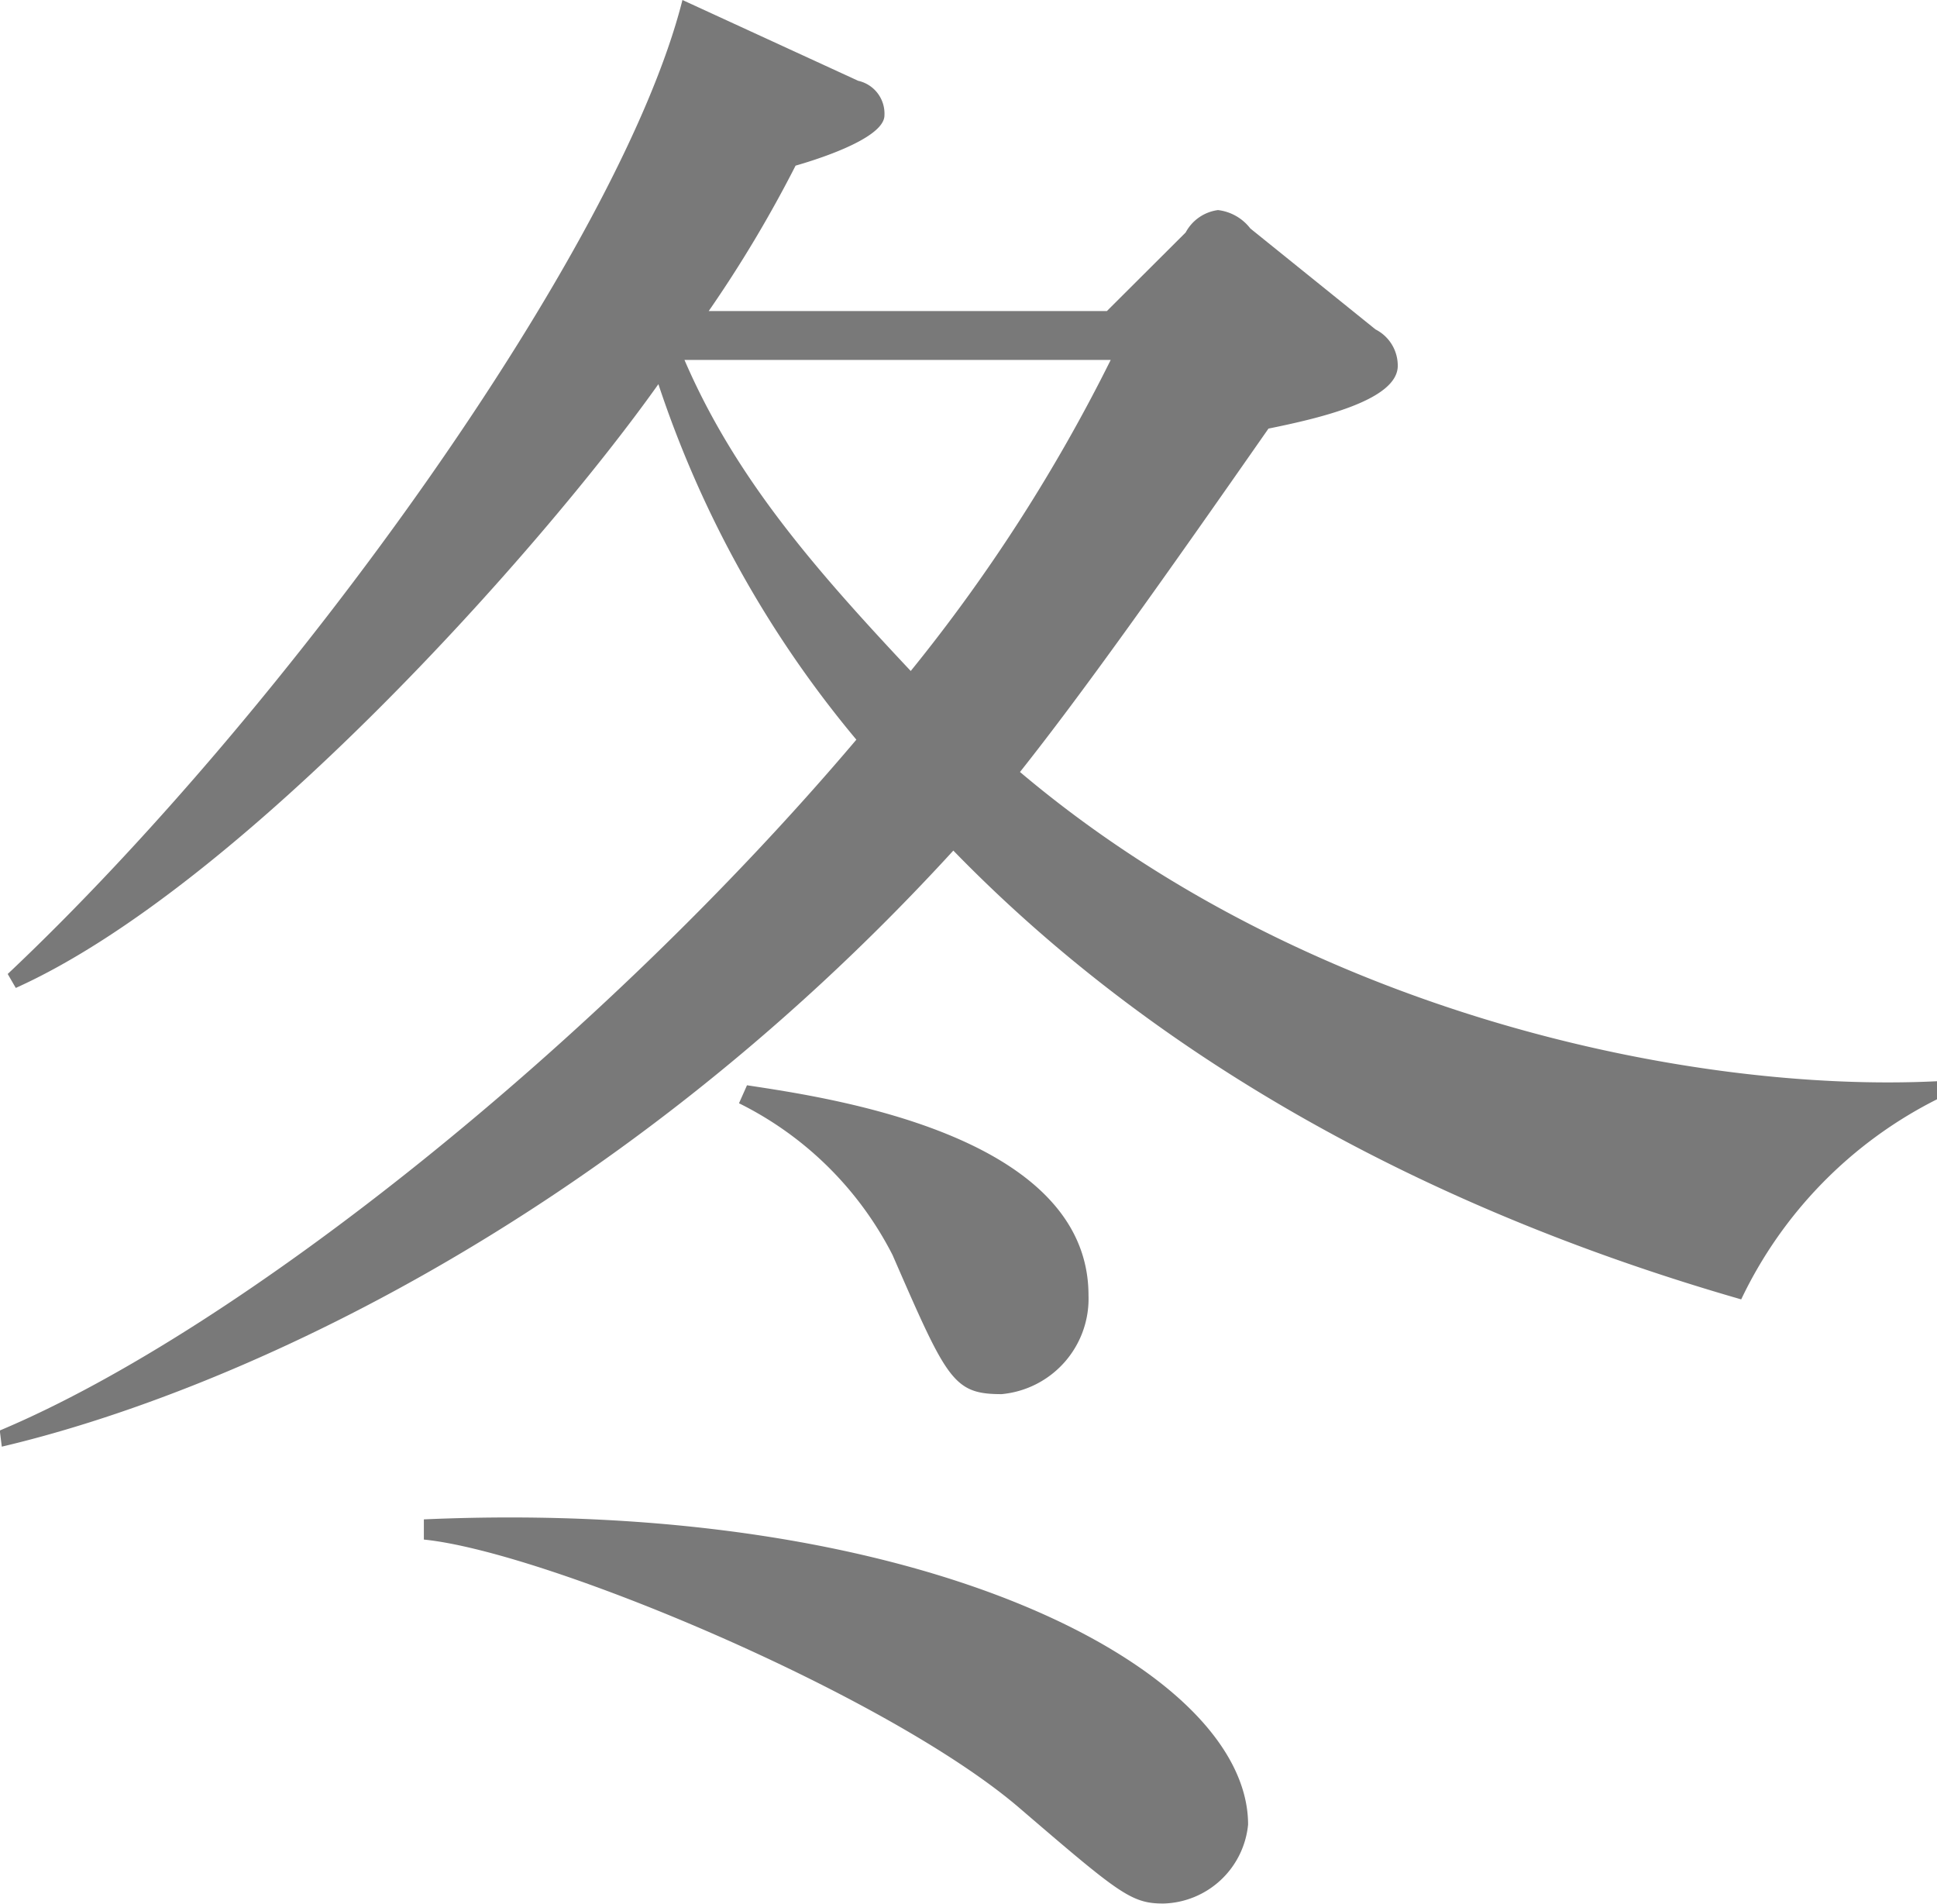 <svg xmlns="http://www.w3.org/2000/svg" width="52.75" height="51.84" viewBox="0 0 52.75 51.84">
  <defs>
    <style>
      .cls-1 {
        fill: #797979;
        fill-rule: evenodd;
      }
    </style>
  </defs>
  <path id="list-winter.svg" class="cls-1" d="M271.3,1592.6a34.4,34.4,0,0,0,2.366-3.96c0.385-.11,2.42-0.71,2.42-1.37a0.915,0.915,0,0,0-.715-0.94l-4.786-2.2c-1.706,6.77-10.728,19.31-18.375,26.52l0.22,0.38c6.106-2.75,14.3-11.93,17.5-16.44a29.583,29.583,0,0,0,5.391,9.68c-6.987,8.25-16.78,16.06-23.327,18.81l0.055,0.44c5.832-1.37,16.395-5.83,25.913-16.23,5.831,6,13.424,9.91,21.456,12.22a11.746,11.746,0,0,1,5.336-5.45v-0.49c-6.656.33-17.164-1.82-24.977-8.42,1.706-2.15,3.851-5.17,6.767-9.35,1.376-.28,3.521-0.77,3.521-1.71a1.106,1.106,0,0,0-.605-0.99l-3.411-2.75a1.3,1.3,0,0,0-.88-0.5,1.171,1.171,0,0,0-.88.61l-2.146,2.14H271.3Zm10.948,1.33a45.929,45.929,0,0,1-5.446,8.47c-2.641-2.81-4.787-5.28-6.162-8.47h11.608Zm-10.123,20.24a9.354,9.354,0,0,1,4.181,4.13c1.486,3.41,1.651,3.79,2.971,3.79a2.609,2.609,0,0,0,2.366-2.69c0-4.4-7.152-5.39-9.3-5.72Zm-8.582,11.88c3.3,0.33,12.543,4.19,16.174,7.27,2.751,2.36,3.081,2.64,3.961,2.64a2.38,2.38,0,0,0,2.311-2.15c0-4.23-8.857-8.91-22.446-8.31v0.55Z" transform="translate(-252 -1584.13)"/>
</svg>
